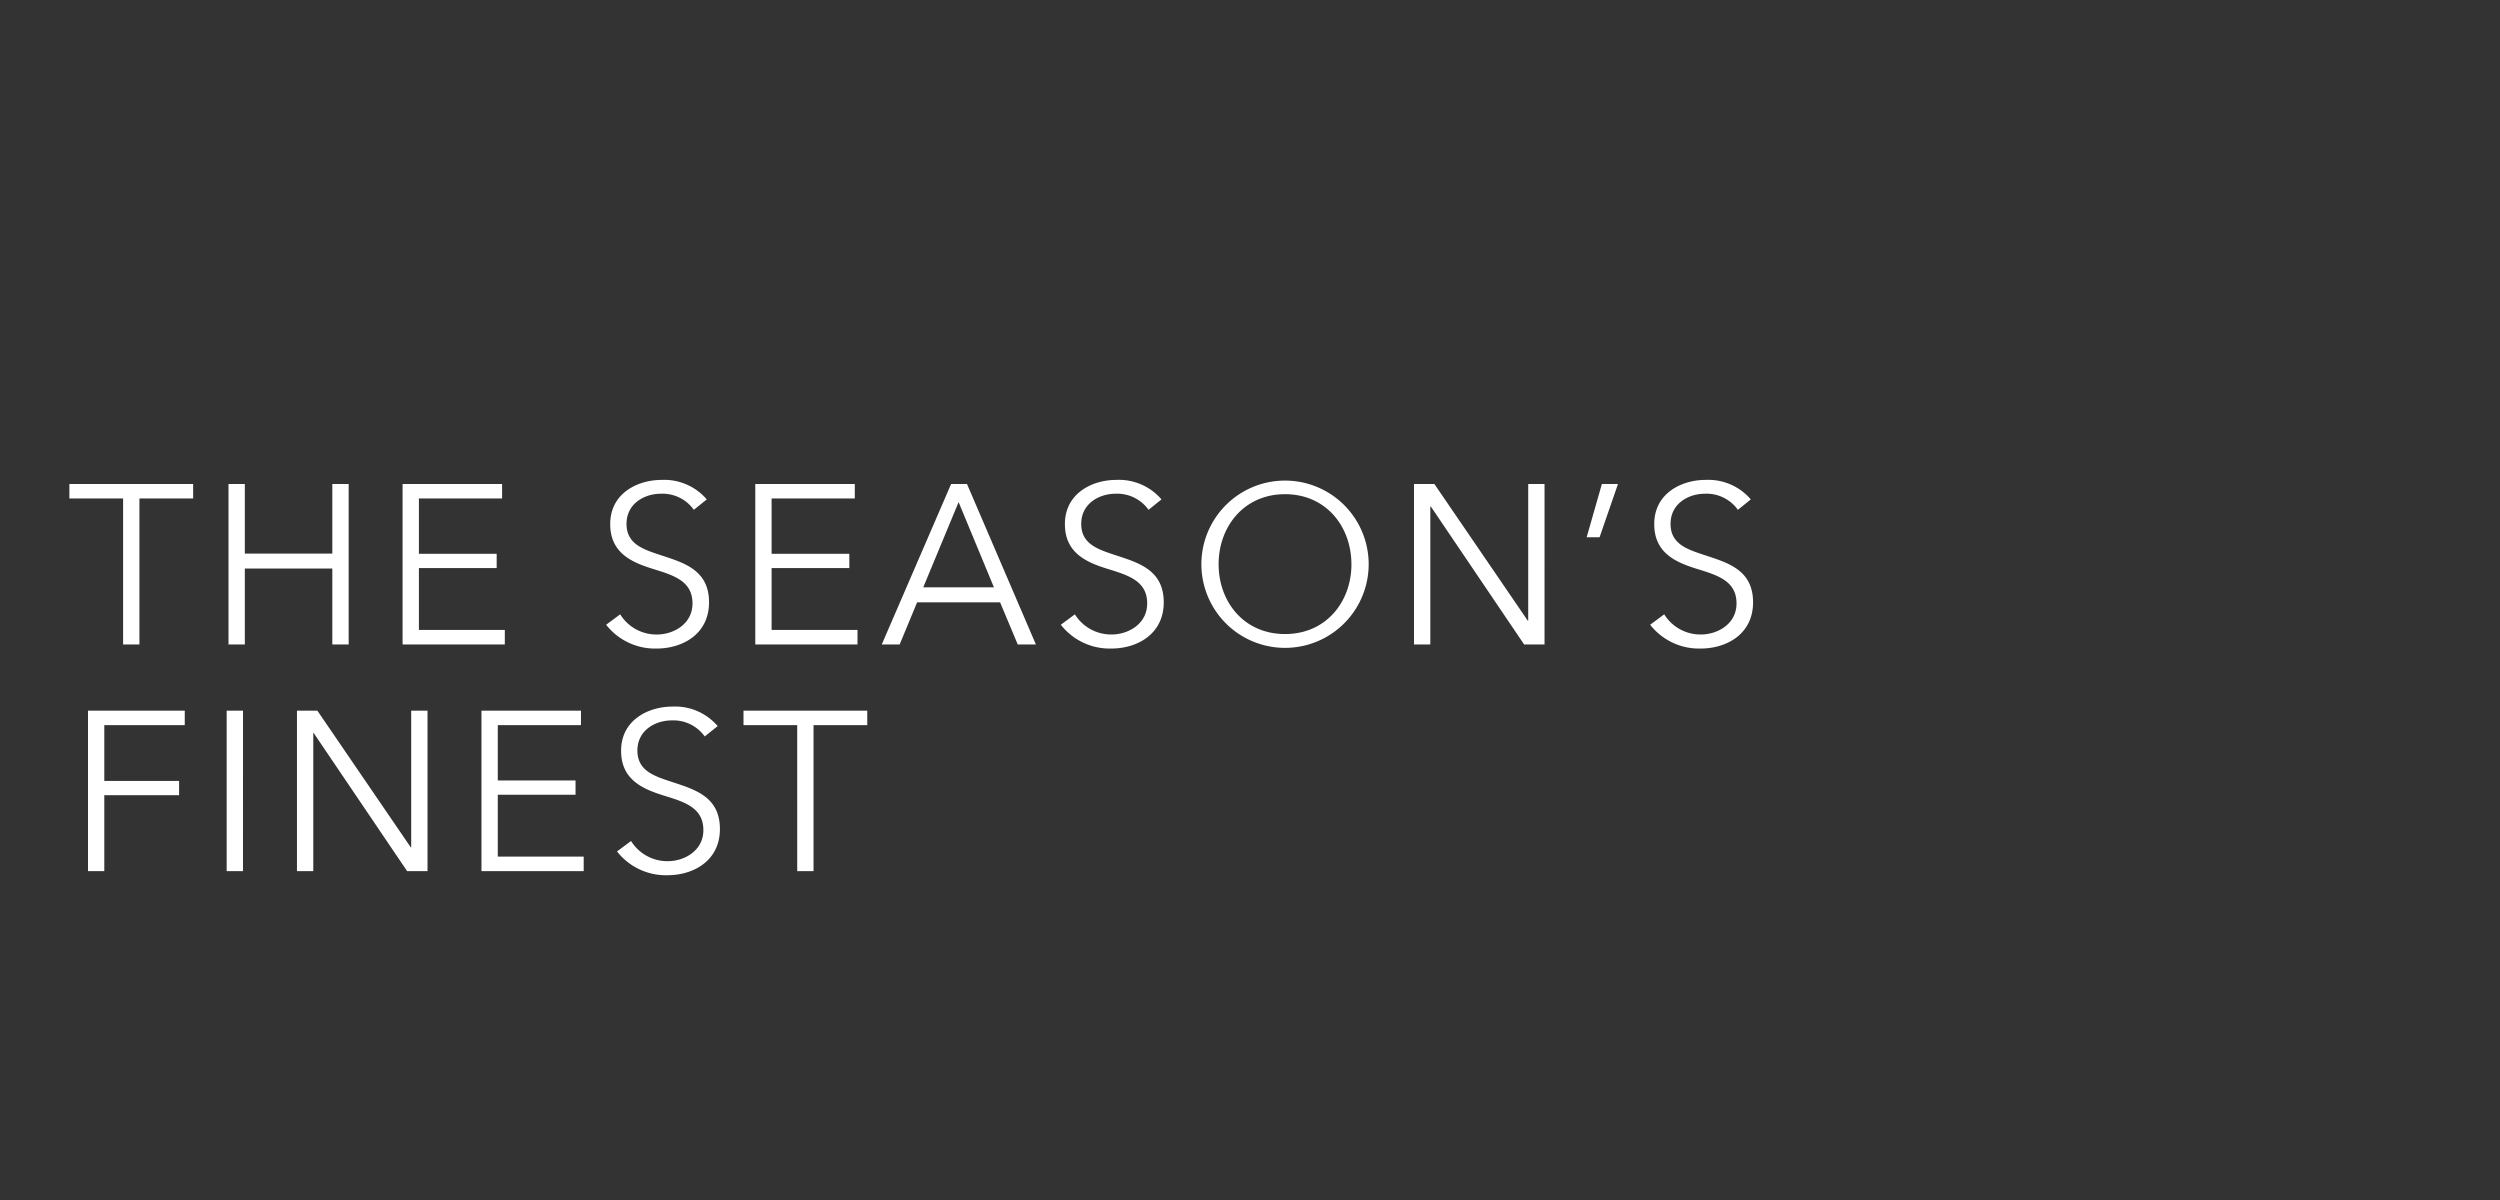 <svg xmlns="http://www.w3.org/2000/svg" xmlns:xlink="http://www.w3.org/1999/xlink" width="375" height="180" viewBox="0 0 375 180"><rect x="0" y="0" width="375" height="180" fill="#333333" stroke="none"/><defs><clipPath id="a"><rect width="375" height="180" transform="translate(-4122 -20238.639)" fill="#fff" stroke="#707070" stroke-width="1"/></clipPath></defs><g transform="translate(4122 20238.639)" clip-path="url(#a)"><path d="M10.914,11.1h8.058V8.928H.408V11.1H8.466V33h2.448ZM24.276,33h2.448V21.61H39.848V33H42.3V8.928H39.848V19.366H26.724V8.928H24.276Zm28.56-11.458H64.5V19.4H52.836V11.1H65.314V8.928H50.388V33H65.722V30.824H52.836Zm43.18-10.3a8.394,8.394,0,0,0-6.8-2.924c-3.536,0-7.684,1.972-7.684,6.63,0,4.352,3.264,5.746,6.46,6.732,3.06.952,5.882,1.8,5.882,5.168,0,3.094-2.856,4.658-5.338,4.658a6.4,6.4,0,0,1-5.508-3.026L80.92,30.042a9.3,9.3,0,0,0,7.582,3.57c3.808,0,7.854-2.108,7.854-6.936s-3.74-5.916-7.14-7.038c-2.686-.884-5.236-1.666-5.236-4.726,0-3.094,2.754-4.522,5.134-4.522A5.774,5.774,0,0,1,94.078,12.8Zm9.724,10.3H117.4V19.4H105.74V11.1h12.478V8.928H103.292V33h15.334V30.824H105.74Zm21.828,5.134h12.444L142.664,33h2.72L135.048,8.928h-2.38L122.264,33h2.686Zm6.222-15.028,5.3,12.784H128.486Zm30.43-.408a8.394,8.394,0,0,0-6.8-2.924c-3.536,0-7.684,1.972-7.684,6.63,0,4.352,3.264,5.746,6.46,6.732,3.06.952,5.882,1.8,5.882,5.168,0,3.094-2.856,4.658-5.338,4.658a6.4,6.4,0,0,1-5.508-3.026l-2.108,1.564a9.3,9.3,0,0,0,7.582,3.57c3.808,0,7.854-2.108,7.854-6.936s-3.74-5.916-7.14-7.038c-2.686-.884-5.236-1.666-5.236-4.726,0-3.094,2.754-4.522,5.134-4.522a5.774,5.774,0,0,1,4.964,2.414ZM195.3,20.964a12.546,12.546,0,1,0-25.092,0,12.546,12.546,0,1,0,25.092,0Zm-2.584,0c0,5.61-3.774,10.472-9.962,10.472s-9.962-4.862-9.962-10.472,3.774-10.506,9.962-10.506S192.712,15.354,192.712,20.964ZM205.156,8.928H202.1V33h2.448V12.294h.068L218.62,33h3.06V8.928h-2.448v20.5h-.068Zm27.54,0h-2.414L228,16.918h1.938ZM252.62,11.24a8.394,8.394,0,0,0-6.8-2.924c-3.536,0-7.684,1.972-7.684,6.63,0,4.352,3.264,5.746,6.46,6.732,3.06.952,5.882,1.8,5.882,5.168,0,3.094-2.856,4.658-5.338,4.658a6.4,6.4,0,0,1-5.508-3.026l-2.108,1.564a9.3,9.3,0,0,0,7.582,3.57c3.808,0,7.854-2.108,7.854-6.936s-3.74-5.916-7.14-7.038c-2.686-.884-5.236-1.666-5.236-4.726,0-3.094,2.754-4.522,5.134-4.522a5.774,5.774,0,0,1,4.964,2.414ZM5.644,55.61h11.22V53.468H5.644V45.1h12.07V42.928H3.2V67H5.644ZM26.452,42.928H24V67h2.448Zm11.152,0h-3.06V67h2.448V46.294h.068L51.068,67h3.06V42.928H51.68v20.5h-.068ZM64.668,55.542H76.33V53.4H64.668V45.1H77.146V42.928H62.22V67H77.554V64.824H64.668Zm32.98-10.3a8.394,8.394,0,0,0-6.8-2.924c-3.536,0-7.684,1.972-7.684,6.63,0,4.352,3.264,5.746,6.46,6.732,3.06.952,5.882,1.8,5.882,5.168,0,3.094-2.856,4.658-5.338,4.658a6.4,6.4,0,0,1-5.508-3.026l-2.108,1.564a9.3,9.3,0,0,0,7.582,3.57c3.808,0,7.854-2.108,7.854-6.936s-3.74-5.916-7.14-7.038c-2.686-.884-5.236-1.666-5.236-4.726,0-3.094,2.754-4.522,5.134-4.522A5.774,5.774,0,0,1,95.71,46.8ZM112.03,45.1h8.058V42.928H101.524V45.1h8.058V67h2.448Z" transform="translate(-4112 -20174.969)" fill="#fff"/></g></svg>
